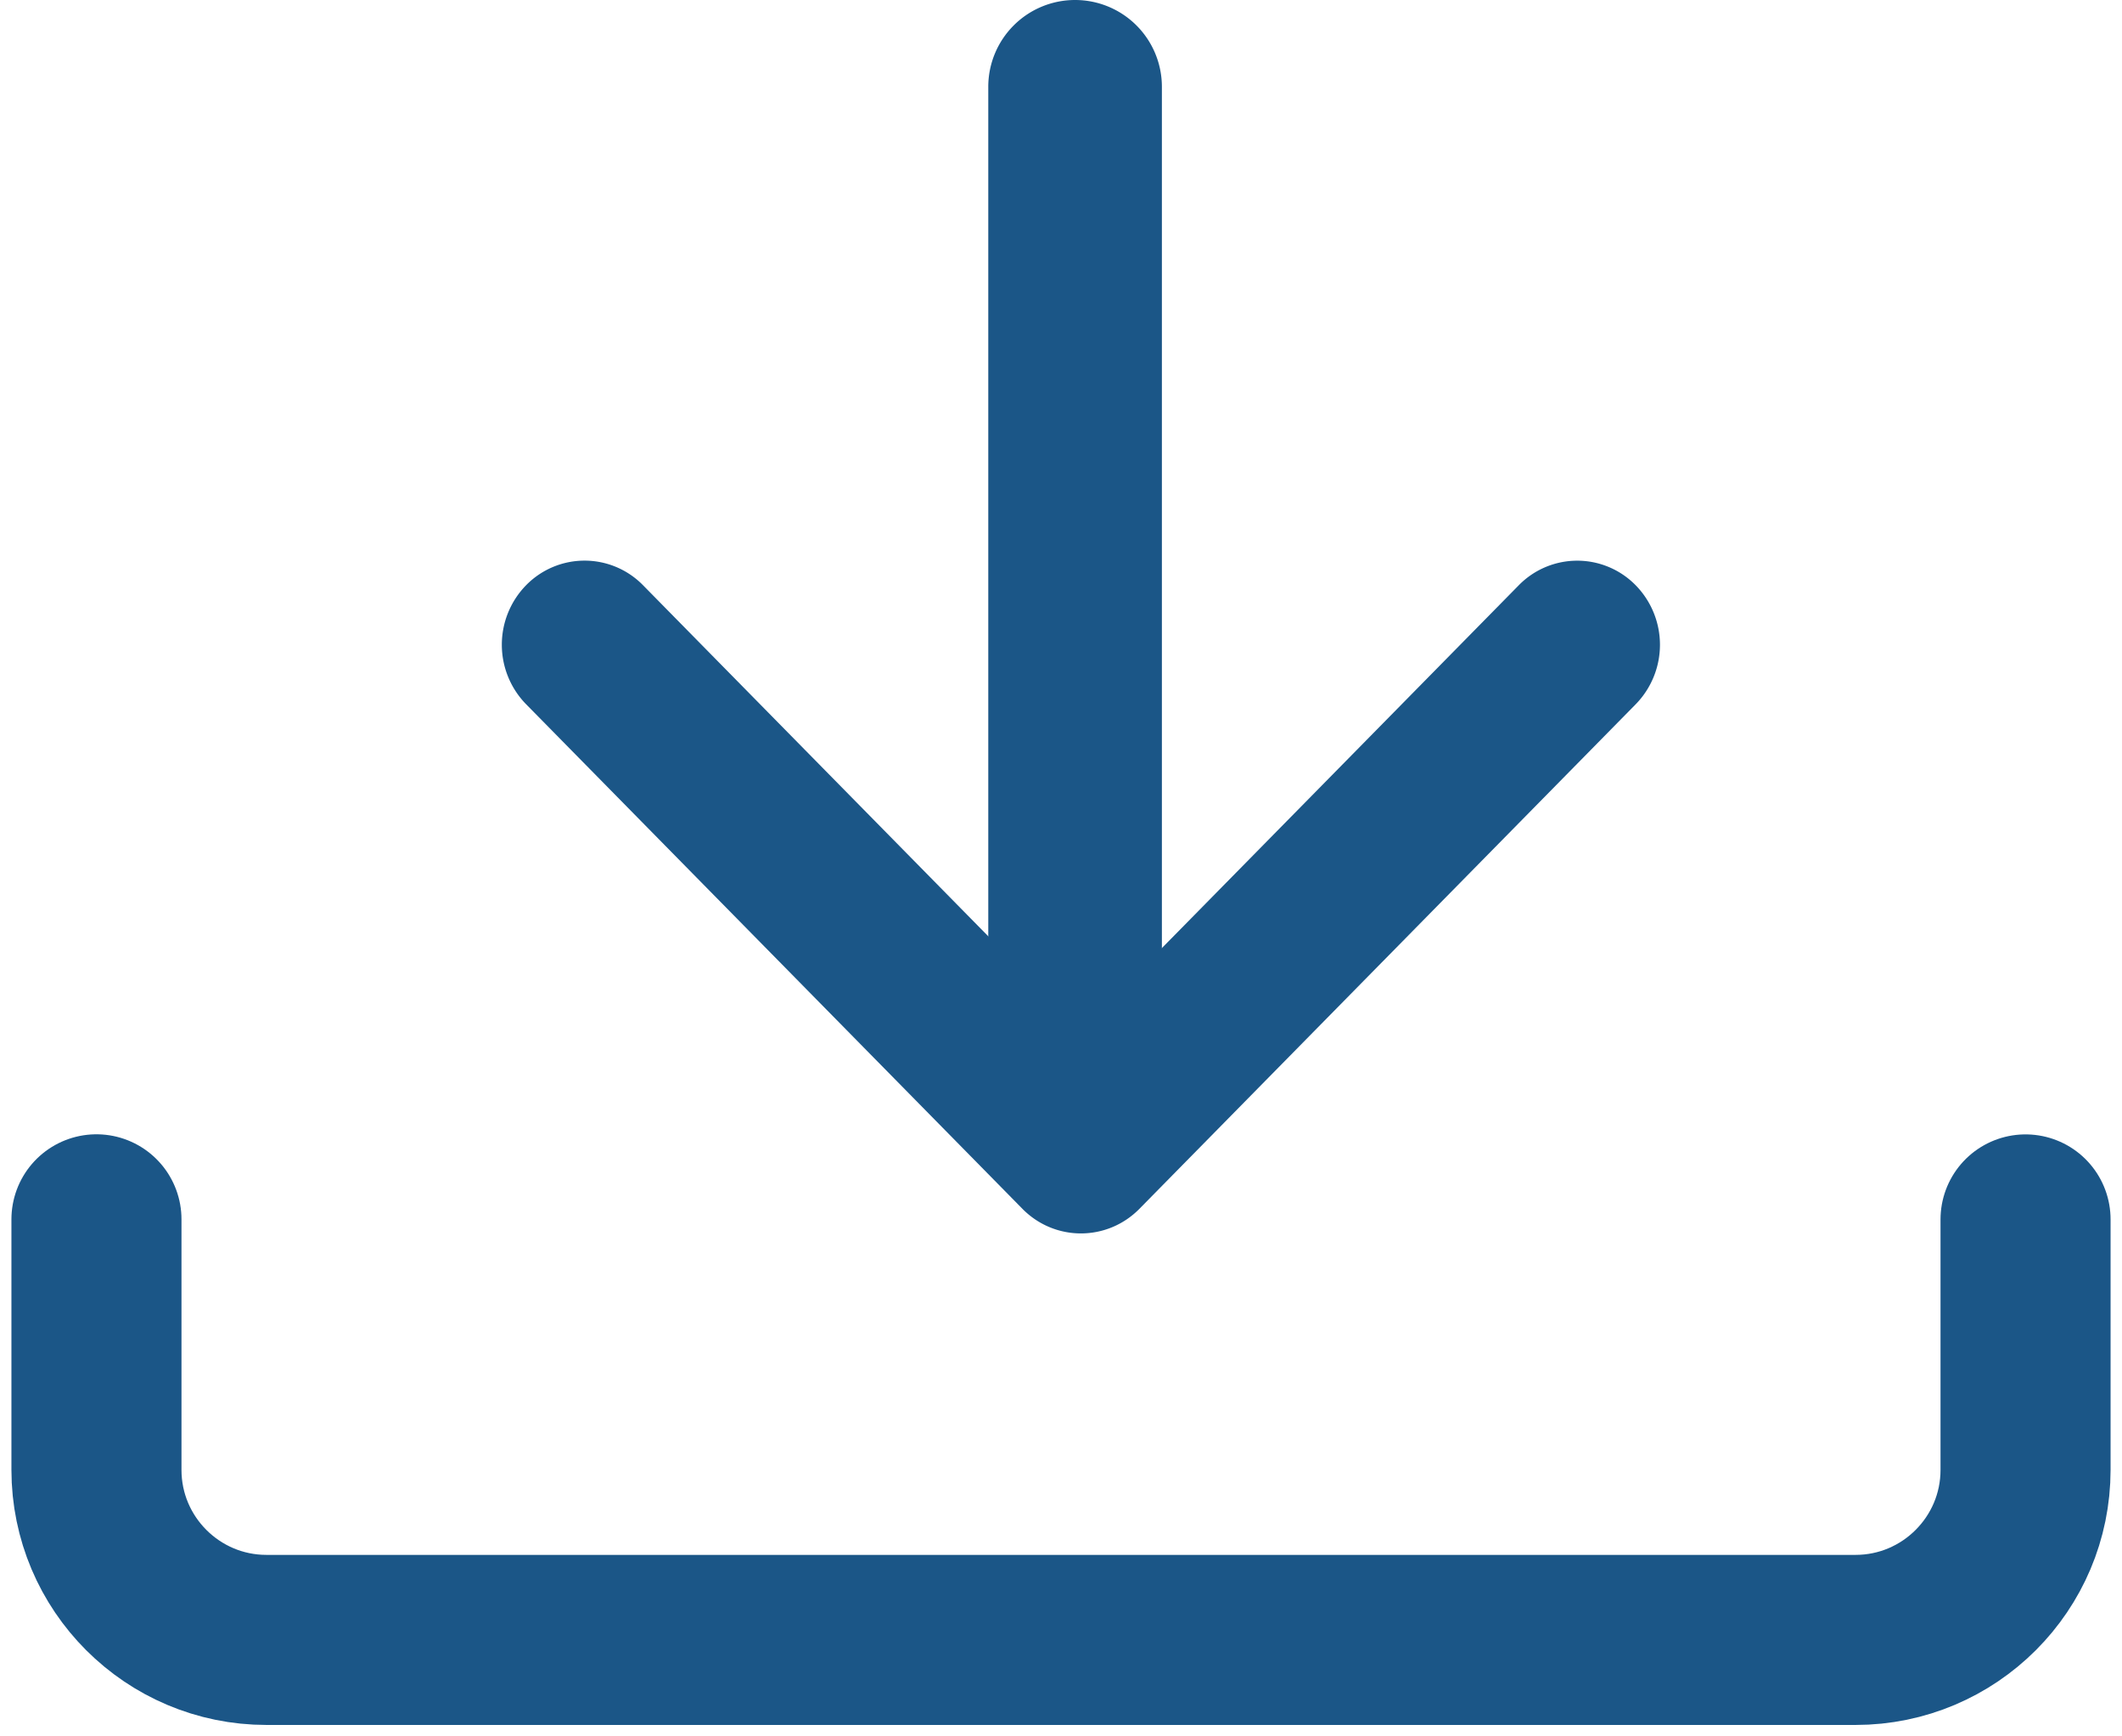 <svg width="22" height="18" viewBox="0 0 22 18" xmlns="http://www.w3.org/2000/svg">
    <g fill="none" fill-rule="evenodd">
        <path d="M11.206 10.682 6.667 6.067a.848.848 0 0 0-1.213 0 .882.882 0 0 0 0 1.233l5.146 5.231c.335.34.878.34 1.213 0l5.145-5.23a.882.882 0 0 0 0-1.234.848.848 0 0 0-1.212 0l-4.54 4.615z" fill="#1B5687" fill-rule="nonzero"/>
        <path d="M11.146 0a.9.9 0 0 1 .9.9v9.823a.9.9 0 0 1-1.8 0V.901a.9.9 0 0 1 .9-.901z" fill="#1B5687"/>
        <path d="M21 12.641v2.596C21 16.21 20.21 17 19.237 17H2.763C1.79 17 1 16.21 1 15.237V12.64h0" stroke="#1B5687" stroke-width="1.763" stroke-linecap="round" stroke-linejoin="round"/>
    </g>
</svg>
